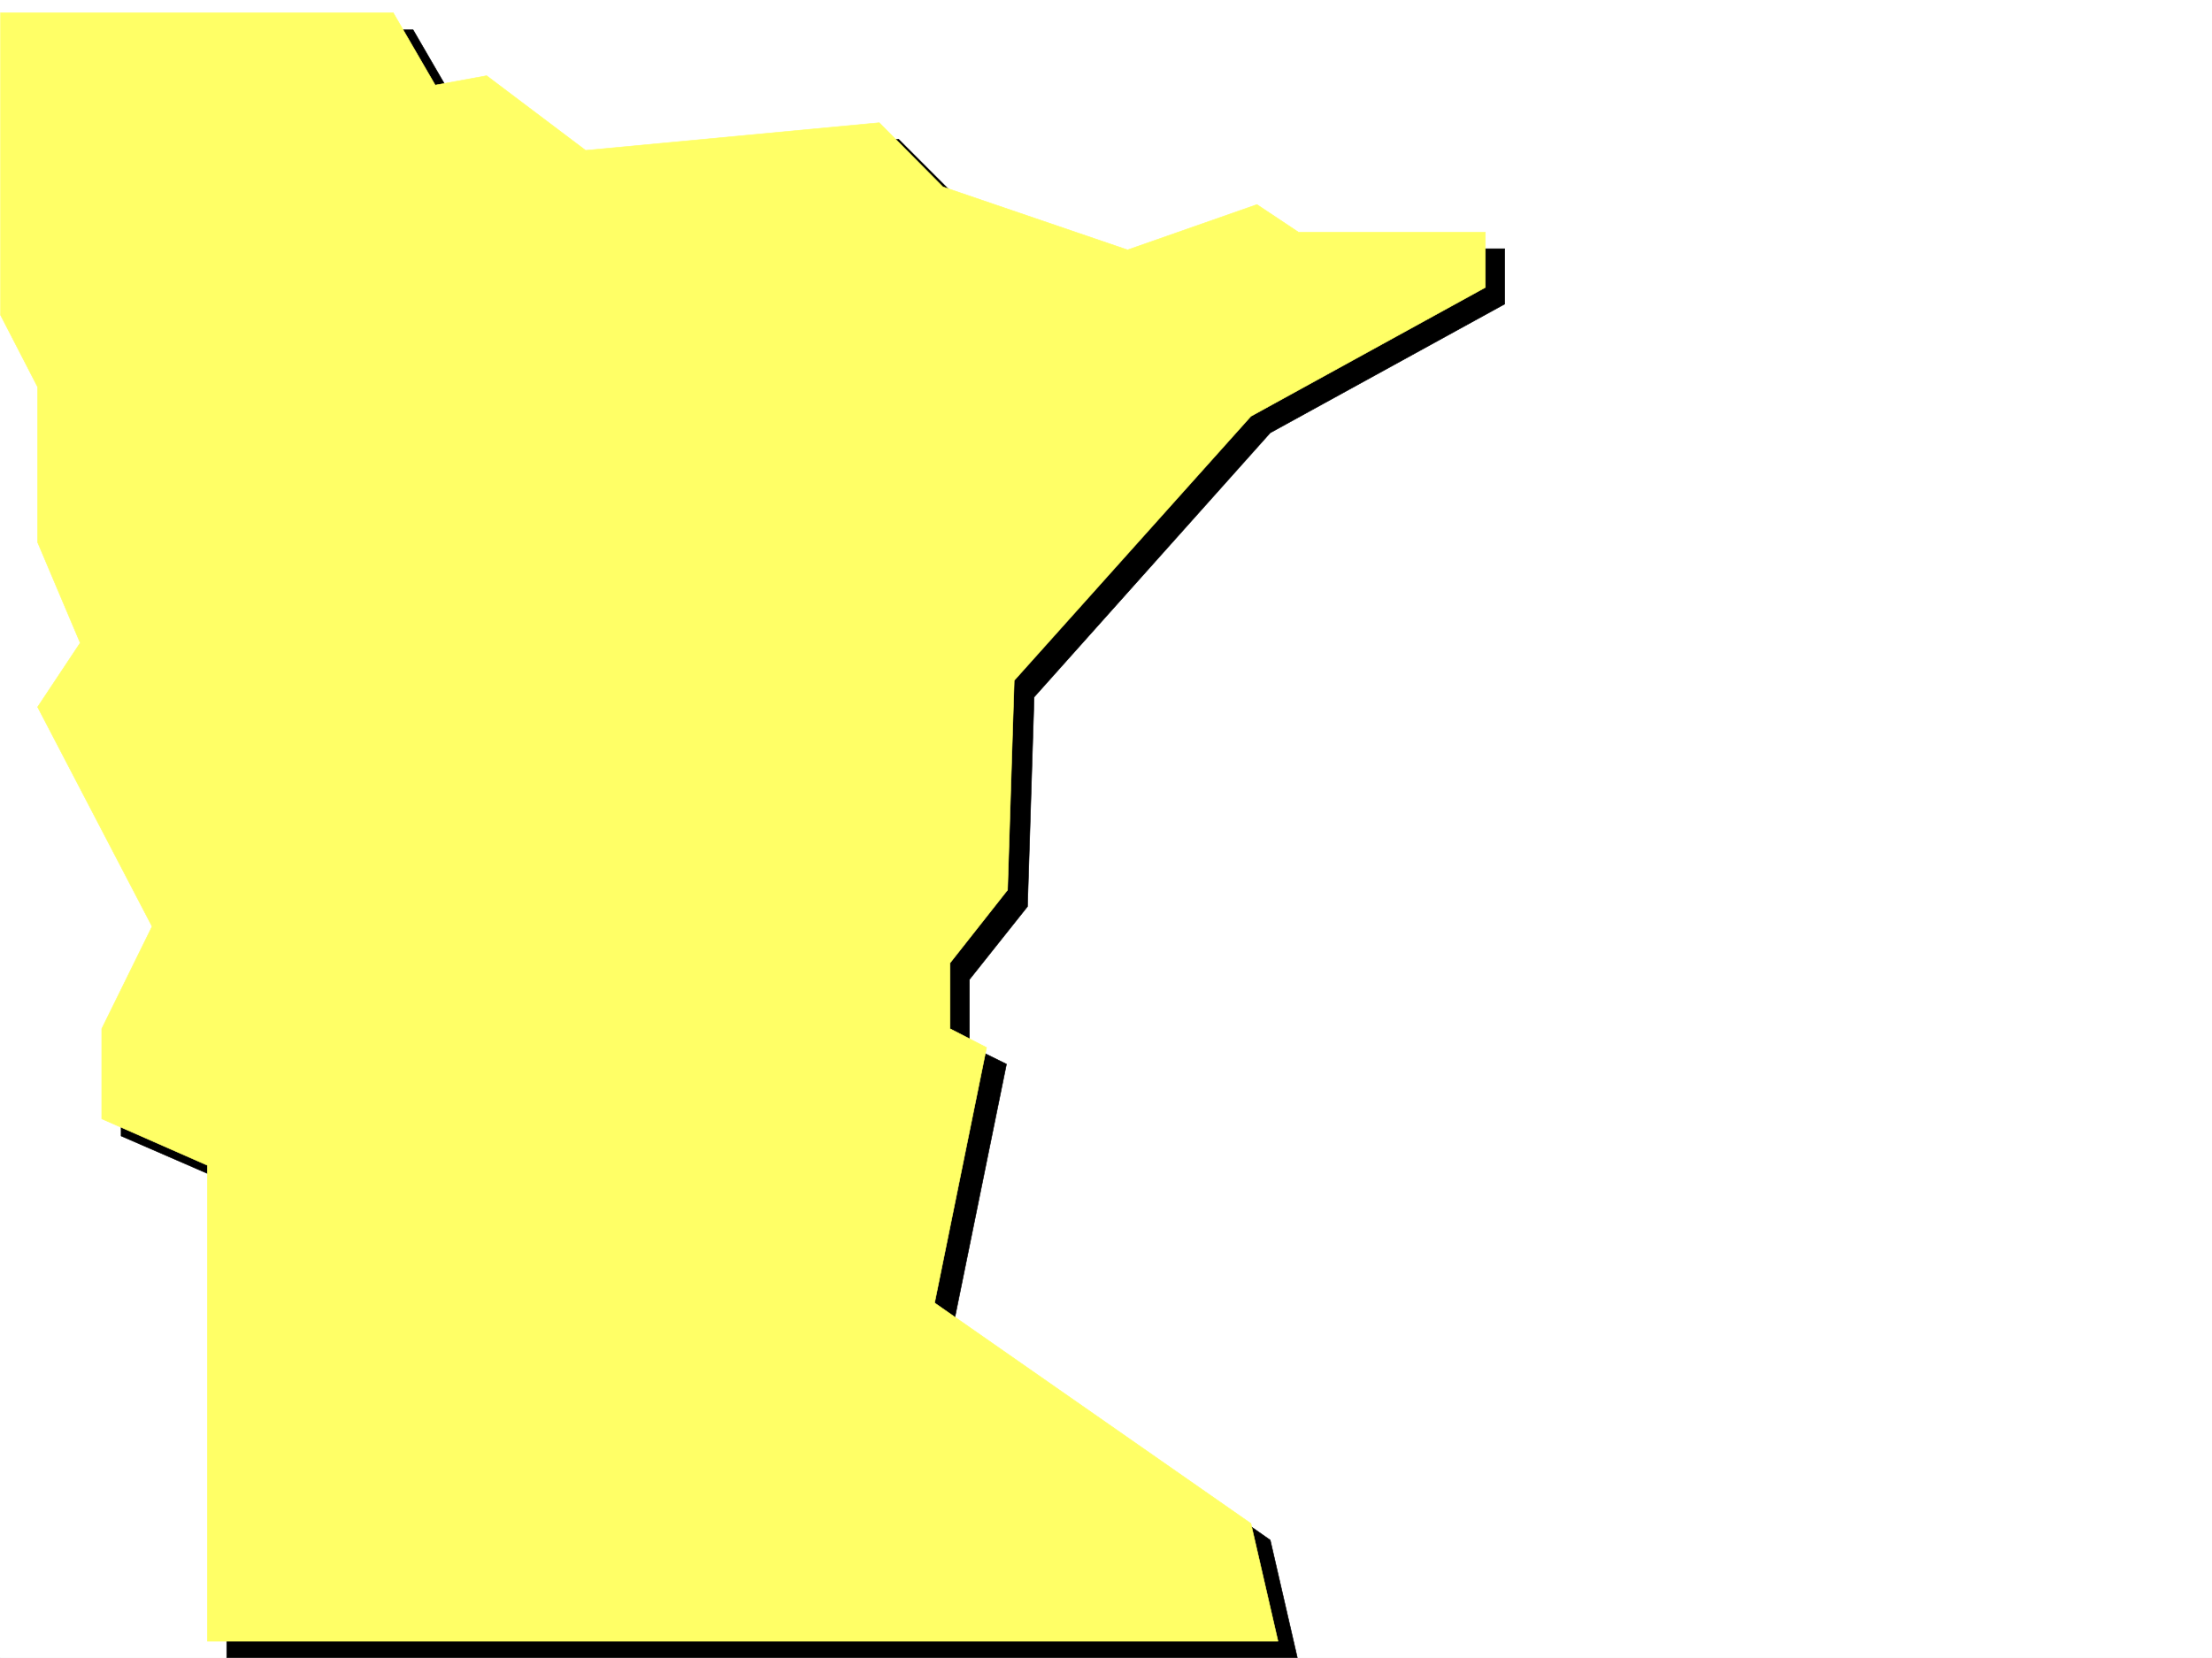 <svg xmlns="http://www.w3.org/2000/svg" width="2997.016" height="2246.297"><rect width="100%" height="100%" fill="#808080" stroke="none"/><defs><clipPath id="a"><path d="M0 0h2997v2244.137H0Zm0 0"/></clipPath><clipPath id="b"><path d="M26 38h2013v2206.137H26Zm0 0"/></clipPath><clipPath id="c"><path d="M26 37h2014v2207.137H26Zm0 0"/></clipPath></defs><path fill="#fff" d="M0 2246.297h2997.016V0H0Zm0 0"/><g clip-path="url(#a)" transform="translate(0 2.16)"><path fill="#fff" fill-rule="evenodd" stroke="#fff" stroke-linecap="square" stroke-linejoin="bevel" stroke-miterlimit="10" stroke-width=".743" d="M.742 2244.137h2995.531V-2.16H.743Zm0 0"/></g><g clip-path="url(#b)" transform="translate(0 2.16)"><path fill-rule="evenodd" d="M26.98 38.27v408.984l50.946 97.36V755.09l57.672 136.34-57.672 86.883 155.11 298.097-68.934 138.57v122.07l143.105 62.169v644.918h1450.535l-36.715-159.531-427.832-298.88 70.457-346.035-50.207-24.71v-89.891l78.672-98.883 8.992-283.867 319.918-358.04 317.688-174.503v-74.914h-252.508l-56.188-36.676-175.324 60.645-250.242-85.356-86.918-86.922-397.844 37.461-134.113-100.37-68.933 12.745-56.97-98.14zm0 0"/></g><g clip-path="url(#c)" transform="translate(0 2.16)"><path fill="none" stroke="#000" stroke-linecap="square" stroke-linejoin="bevel" stroke-miterlimit="10" stroke-width=".743" d="M26.98 38.27v408.984l50.946 97.36V755.09l57.672 136.34-57.672 86.882 155.11 298.098-68.934 138.57v122.07l143.105 62.169v644.918h1450.535l-36.715-159.532-427.832-298.878 70.457-346.036-50.207-24.71v-89.891l78.672-98.883 8.992-283.867 319.918-358.04 317.688-174.503v-74.914h-252.508l-56.187-36.676-175.325 60.645-250.242-85.356-86.918-86.922-397.844 37.461-134.113-100.37-68.933 12.745-56.97-98.14zm0 0"/></g><path fill="#ff6" fill-rule="evenodd" stroke="#ff6" stroke-linecap="square" stroke-linejoin="bevel" stroke-miterlimit="10" stroke-width=".743" d="M.742 17.242v409.692l50.207 97.359v210.473l57.711 136.343-57.71 86.88 155.109 297.355-68.192 138.57v122.07l143.106 62.954v644.874h1450.57l-36.715-159.527-428.574-298.883 70.418-346.03-49.461-25.458v-89.148l77.926-98.844 8.992-283.906 320.7-357.996 317.648-174.543v-74.88h-253.211l-56.227-37.456-175.324 61.425-250.238-85.394-86.18-86.879-397.84 37.457-134.113-101.152-69.676 12.746-56.93-98.102Zm0 0"/></svg>
